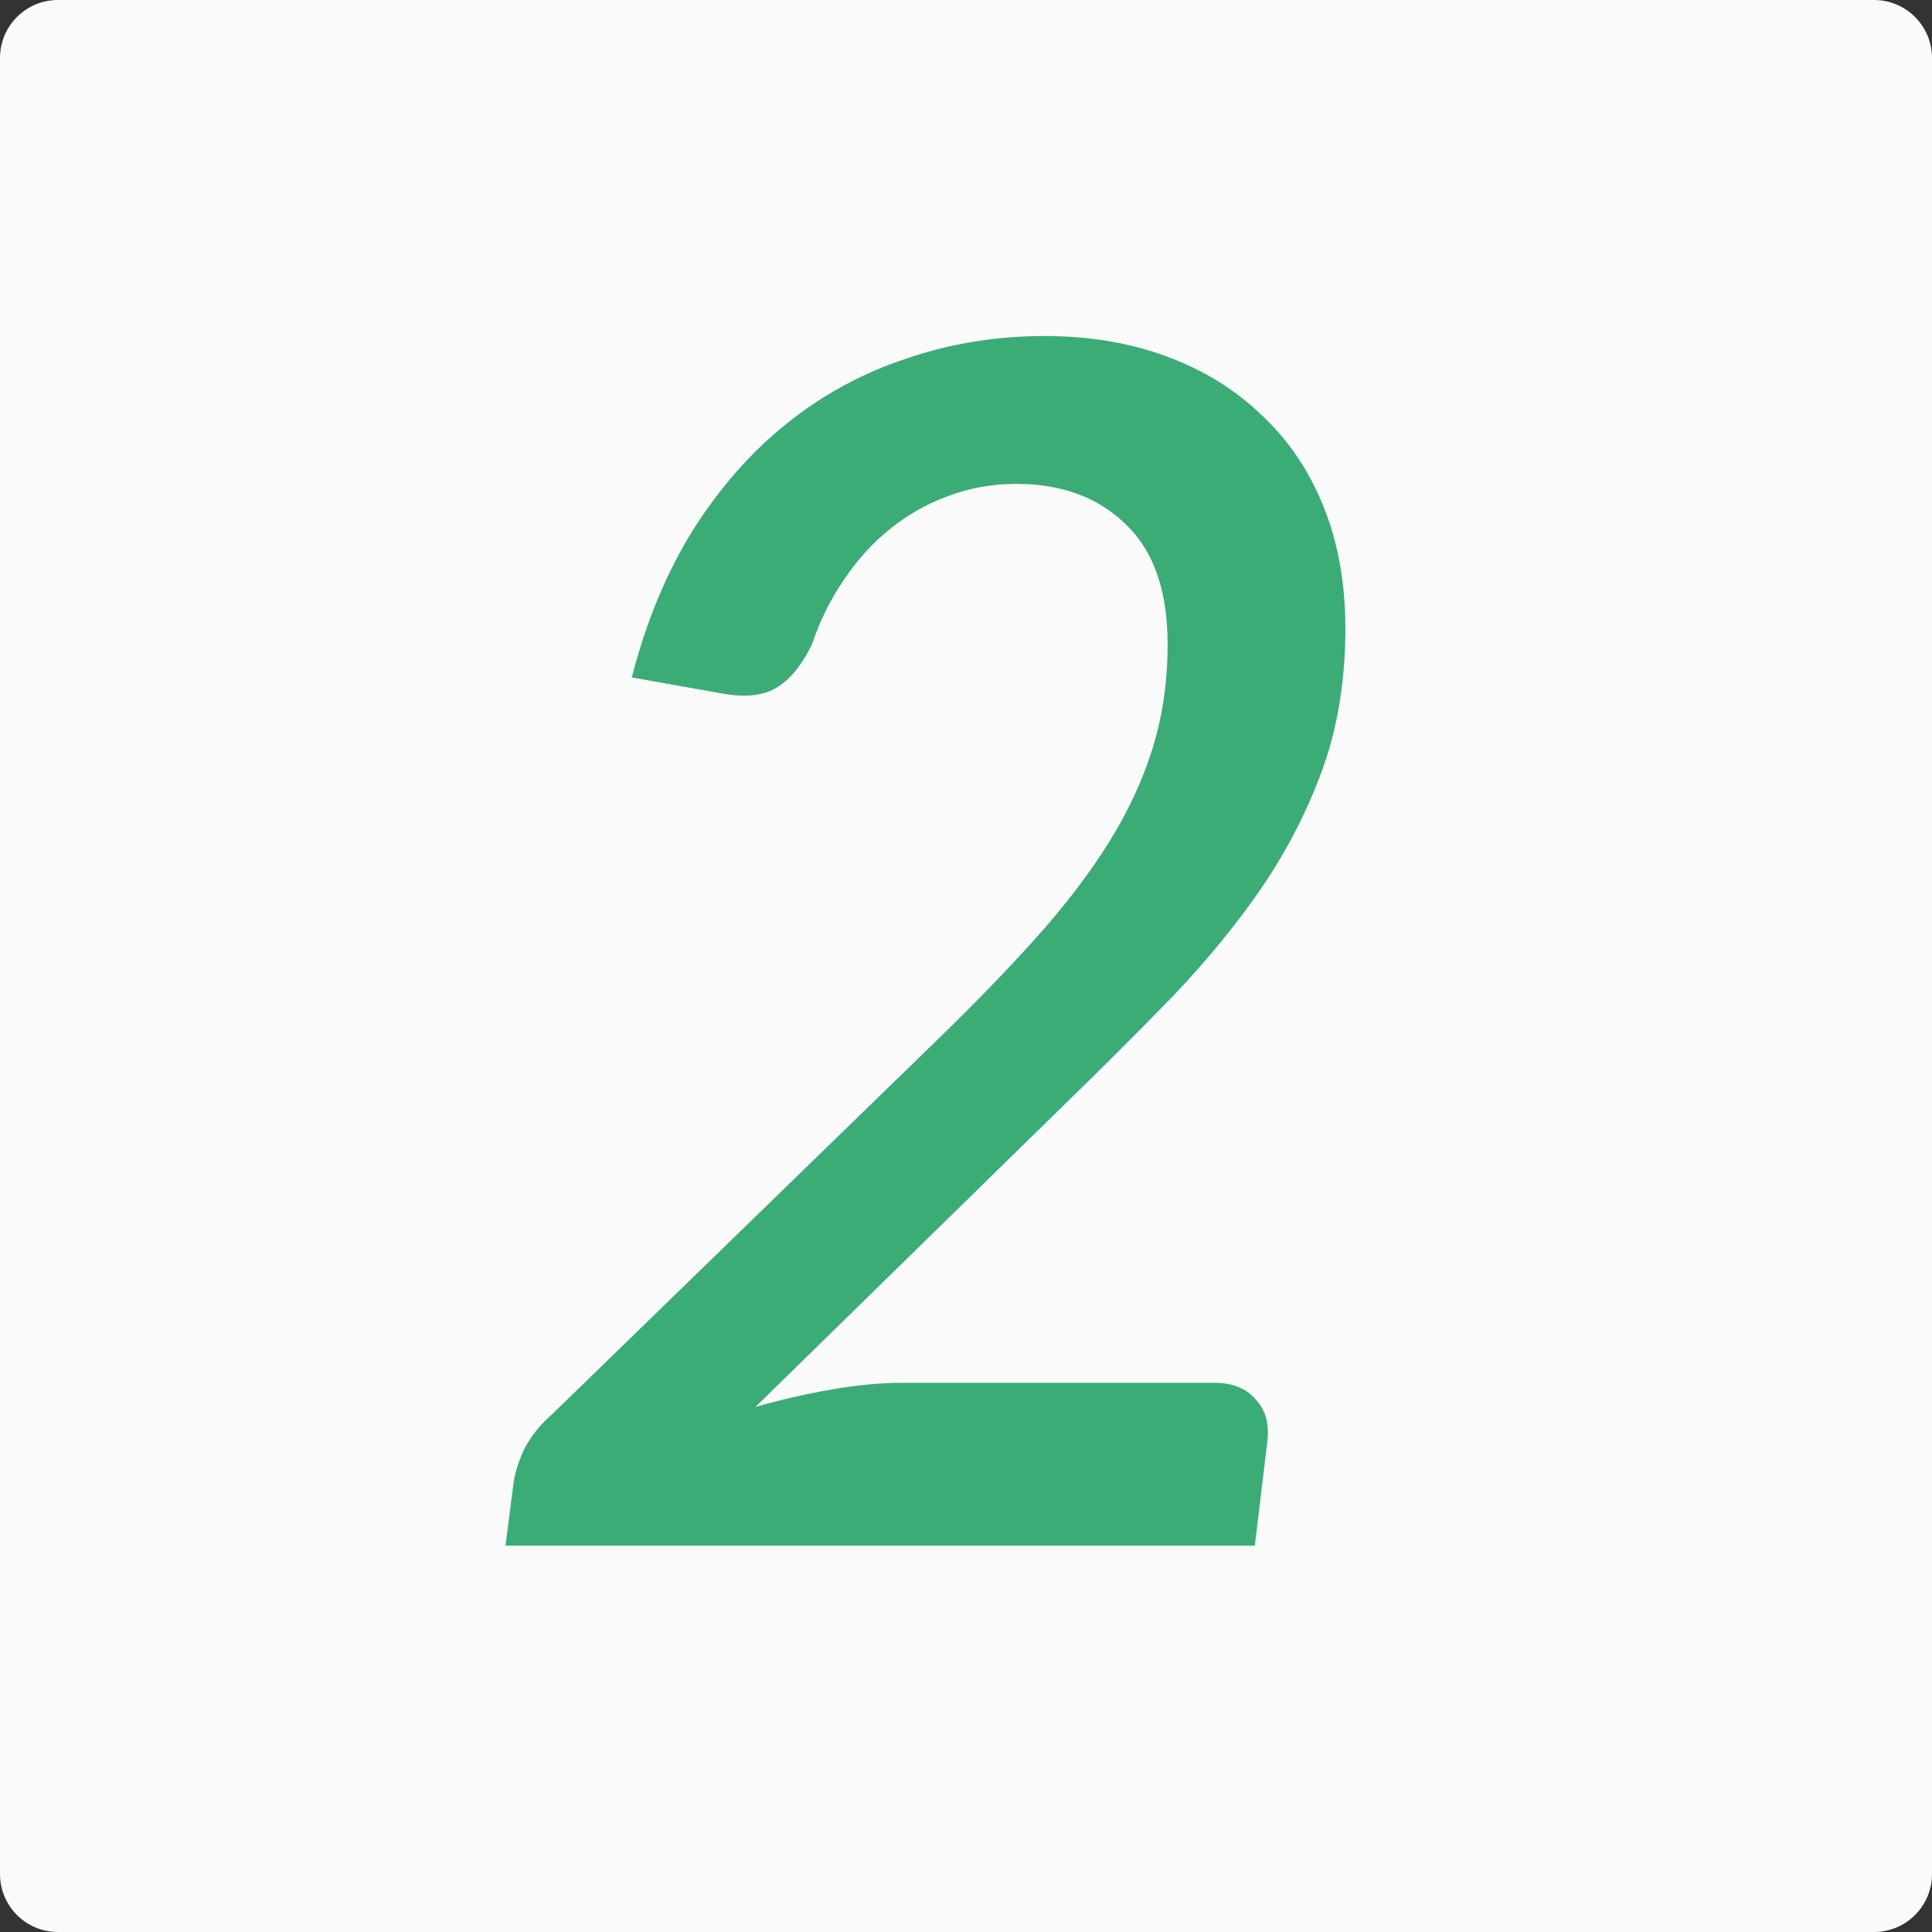<svg width="100" height="100" viewBox="0 0 100 100" fill="none" xmlns="http://www.w3.org/2000/svg">
<rect x="0" y="0" width="100" height="100" fill="#333333" stroke="none"/>
<path d="M0 3C0 1.343 1.343 0 3 0H97C98.657 0 100 1.343 100 3V97C100 98.657 98.657 100 97 100H3C1.343 100 0 98.657 0 97V3Z" fill="#FAFAFA"/>
<path d="M62.843 71.572C63.789 71.572 64.505 71.859 64.993 72.432C65.509 72.977 65.709 73.708 65.595 74.625L64.95 80H26.164L26.551 76.99C26.608 76.388 26.794 75.743 27.11 75.055C27.454 74.367 27.941 73.751 28.572 73.206L48.567 53.77C50.487 51.907 52.179 50.158 53.641 48.524C55.131 46.861 56.378 45.227 57.382 43.622C58.385 42.017 59.145 40.383 59.661 38.72C60.177 37.057 60.435 35.266 60.435 33.345C60.435 30.593 59.718 28.529 58.285 27.153C56.851 25.748 54.959 25.046 52.609 25.046C51.347 25.046 50.158 25.261 49.04 25.691C47.95 26.092 46.947 26.666 46.03 27.411C45.141 28.128 44.353 29.002 43.665 30.034C42.977 31.037 42.432 32.141 42.031 33.345C41.486 34.463 40.855 35.223 40.139 35.624C39.451 36.025 38.505 36.111 37.301 35.882L32.7 35.065C33.445 32.17 34.506 29.618 35.882 27.411C37.286 25.204 38.906 23.369 40.741 21.907C42.604 20.416 44.668 19.298 46.933 18.553C49.197 17.779 51.577 17.392 54.071 17.392C56.393 17.392 58.514 17.75 60.435 18.467C62.355 19.184 63.989 20.201 65.337 21.52C66.713 22.81 67.773 24.387 68.519 26.25C69.264 28.113 69.637 30.206 69.637 32.528C69.637 35.165 69.25 37.573 68.476 39.752C67.702 41.902 66.655 43.952 65.337 45.901C64.018 47.822 62.484 49.699 60.736 51.534C58.987 53.34 57.138 55.189 55.189 57.081L39.107 72.819C40.425 72.446 41.744 72.145 43.063 71.916C44.381 71.687 45.614 71.572 46.761 71.572H62.843Z" fill="#3CAC77"/>
</svg>
